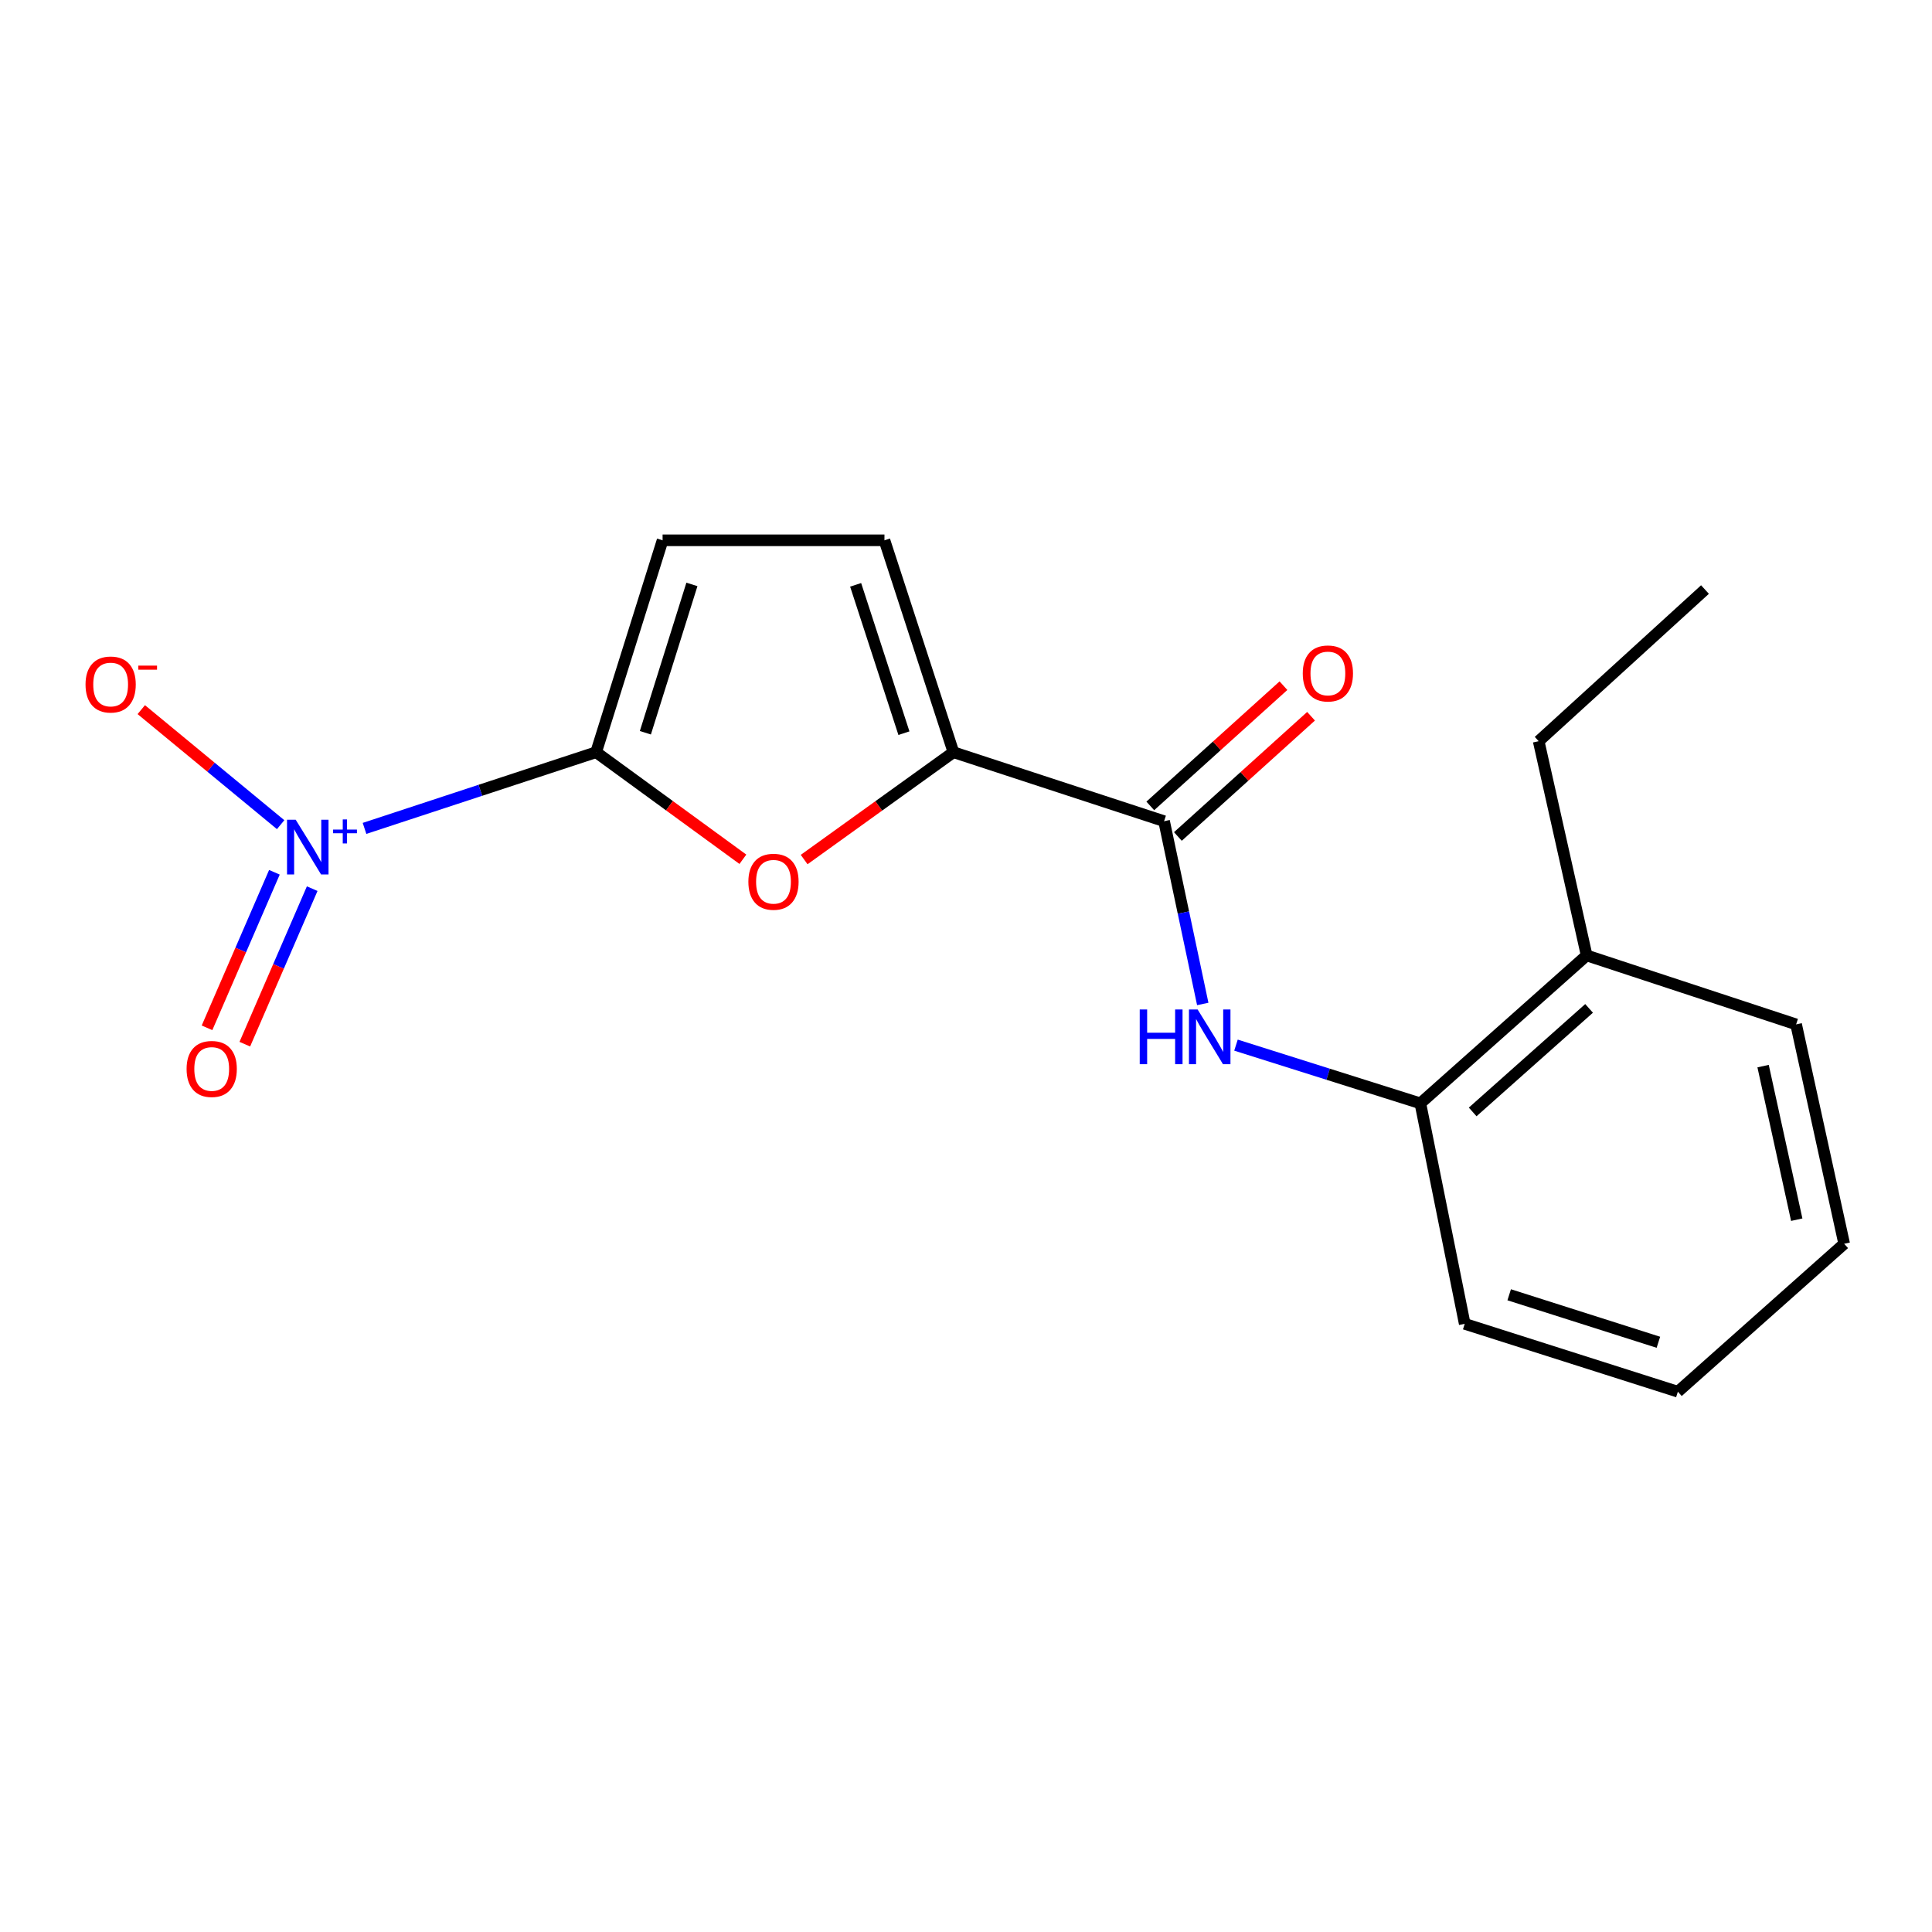 <?xml version='1.0' encoding='iso-8859-1'?>
<svg version='1.1' baseProfile='full'
              xmlns='http://www.w3.org/2000/svg'
                      xmlns:rdkit='http://www.rdkit.org/xml'
                      xmlns:xlink='http://www.w3.org/1999/xlink'
                  xml:space='preserve'
width='1000px' height='1000px' viewBox='0 0 1000 1000'>
<!-- END OF HEADER -->
<rect style='opacity:1.0;fill:#FFFFFF;stroke:none' width='1000' height='1000' x='0' y='0'> </rect>
<path class='bond-0' d='M 308.543,389.345 L 248.61,409.062' style='fill:none;fill-rule:evenodd;stroke:#000000;stroke-width:6px;stroke-linecap:butt;stroke-linejoin:miter;stroke-opacity:1' />
<path class='bond-0' d='M 248.61,409.062 L 188.677,428.78' style='fill:none;fill-rule:evenodd;stroke:#0000FF;stroke-width:6px;stroke-linecap:butt;stroke-linejoin:miter;stroke-opacity:1' />
<path class='bond-1' d='M 308.543,389.345 L 346.529,417.052' style='fill:none;fill-rule:evenodd;stroke:#000000;stroke-width:6px;stroke-linecap:butt;stroke-linejoin:miter;stroke-opacity:1' />
<path class='bond-1' d='M 346.529,417.052 L 384.516,444.759' style='fill:none;fill-rule:evenodd;stroke:#FF0000;stroke-width:6px;stroke-linecap:butt;stroke-linejoin:miter;stroke-opacity:1' />
<path class='bond-5' d='M 308.543,389.345 L 342.957,279.66' style='fill:none;fill-rule:evenodd;stroke:#000000;stroke-width:6px;stroke-linecap:butt;stroke-linejoin:miter;stroke-opacity:1' />
<path class='bond-5' d='M 334.044,379.273 L 358.133,302.494' style='fill:none;fill-rule:evenodd;stroke:#000000;stroke-width:6px;stroke-linecap:butt;stroke-linejoin:miter;stroke-opacity:1' />
<path class='bond-8' d='M 145.257,426.848 L 109.19,397.076' style='fill:none;fill-rule:evenodd;stroke:#0000FF;stroke-width:6px;stroke-linecap:butt;stroke-linejoin:miter;stroke-opacity:1' />
<path class='bond-8' d='M 109.19,397.076 L 73.123,367.305' style='fill:none;fill-rule:evenodd;stroke:#FF0000;stroke-width:6px;stroke-linecap:butt;stroke-linejoin:miter;stroke-opacity:1' />
<path class='bond-9' d='M 142.035,451.493 L 124.595,491.744' style='fill:none;fill-rule:evenodd;stroke:#0000FF;stroke-width:6px;stroke-linecap:butt;stroke-linejoin:miter;stroke-opacity:1' />
<path class='bond-9' d='M 124.595,491.744 L 107.154,531.995' style='fill:none;fill-rule:evenodd;stroke:#FF0000;stroke-width:6px;stroke-linecap:butt;stroke-linejoin:miter;stroke-opacity:1' />
<path class='bond-9' d='M 161.594,459.967 L 144.154,500.218' style='fill:none;fill-rule:evenodd;stroke:#0000FF;stroke-width:6px;stroke-linecap:butt;stroke-linejoin:miter;stroke-opacity:1' />
<path class='bond-9' d='M 144.154,500.218 L 126.714,540.469' style='fill:none;fill-rule:evenodd;stroke:#FF0000;stroke-width:6px;stroke-linecap:butt;stroke-linejoin:miter;stroke-opacity:1' />
<path class='bond-2' d='M 416.225,444.904 L 454.861,417.124' style='fill:none;fill-rule:evenodd;stroke:#FF0000;stroke-width:6px;stroke-linecap:butt;stroke-linejoin:miter;stroke-opacity:1' />
<path class='bond-2' d='M 454.861,417.124 L 493.497,389.345' style='fill:none;fill-rule:evenodd;stroke:#000000;stroke-width:6px;stroke-linecap:butt;stroke-linejoin:miter;stroke-opacity:1' />
<path class='bond-3' d='M 493.497,389.345 L 602.53,425.049' style='fill:none;fill-rule:evenodd;stroke:#000000;stroke-width:6px;stroke-linecap:butt;stroke-linejoin:miter;stroke-opacity:1' />
<path class='bond-18' d='M 493.497,389.345 L 457.792,279.66' style='fill:none;fill-rule:evenodd;stroke:#000000;stroke-width:6px;stroke-linecap:butt;stroke-linejoin:miter;stroke-opacity:1' />
<path class='bond-18' d='M 467.872,379.49 L 442.879,302.711' style='fill:none;fill-rule:evenodd;stroke:#000000;stroke-width:6px;stroke-linecap:butt;stroke-linejoin:miter;stroke-opacity:1' />
<path class='bond-4' d='M 602.53,425.049 L 612.538,472.351' style='fill:none;fill-rule:evenodd;stroke:#000000;stroke-width:6px;stroke-linecap:butt;stroke-linejoin:miter;stroke-opacity:1' />
<path class='bond-4' d='M 612.538,472.351 L 622.545,519.652' style='fill:none;fill-rule:evenodd;stroke:#0000FF;stroke-width:6px;stroke-linecap:butt;stroke-linejoin:miter;stroke-opacity:1' />
<path class='bond-10' d='M 609.673,432.96 L 644.135,401.844' style='fill:none;fill-rule:evenodd;stroke:#000000;stroke-width:6px;stroke-linecap:butt;stroke-linejoin:miter;stroke-opacity:1' />
<path class='bond-10' d='M 644.135,401.844 L 678.597,370.727' style='fill:none;fill-rule:evenodd;stroke:#FF0000;stroke-width:6px;stroke-linecap:butt;stroke-linejoin:miter;stroke-opacity:1' />
<path class='bond-10' d='M 595.388,417.139 L 629.85,386.022' style='fill:none;fill-rule:evenodd;stroke:#000000;stroke-width:6px;stroke-linecap:butt;stroke-linejoin:miter;stroke-opacity:1' />
<path class='bond-10' d='M 629.85,386.022 L 664.312,354.906' style='fill:none;fill-rule:evenodd;stroke:#FF0000;stroke-width:6px;stroke-linecap:butt;stroke-linejoin:miter;stroke-opacity:1' />
<path class='bond-7' d='M 639.742,540.958 L 687.46,556.024' style='fill:none;fill-rule:evenodd;stroke:#0000FF;stroke-width:6px;stroke-linecap:butt;stroke-linejoin:miter;stroke-opacity:1' />
<path class='bond-7' d='M 687.46,556.024 L 735.177,571.09' style='fill:none;fill-rule:evenodd;stroke:#000000;stroke-width:6px;stroke-linecap:butt;stroke-linejoin:miter;stroke-opacity:1' />
<path class='bond-6' d='M 342.957,279.66 L 457.792,279.66' style='fill:none;fill-rule:evenodd;stroke:#000000;stroke-width:6px;stroke-linecap:butt;stroke-linejoin:miter;stroke-opacity:1' />
<path class='bond-11' d='M 735.177,571.09 L 821.247,494.529' style='fill:none;fill-rule:evenodd;stroke:#000000;stroke-width:6px;stroke-linecap:butt;stroke-linejoin:miter;stroke-opacity:1' />
<path class='bond-11' d='M 762.255,575.533 L 822.504,521.94' style='fill:none;fill-rule:evenodd;stroke:#000000;stroke-width:6px;stroke-linecap:butt;stroke-linejoin:miter;stroke-opacity:1' />
<path class='bond-12' d='M 735.177,571.09 L 758.139,685.215' style='fill:none;fill-rule:evenodd;stroke:#000000;stroke-width:6px;stroke-linecap:butt;stroke-linejoin:miter;stroke-opacity:1' />
<path class='bond-13' d='M 821.247,494.529 L 796.414,383.637' style='fill:none;fill-rule:evenodd;stroke:#000000;stroke-width:6px;stroke-linecap:butt;stroke-linejoin:miter;stroke-opacity:1' />
<path class='bond-14' d='M 821.247,494.529 L 929.665,530.222' style='fill:none;fill-rule:evenodd;stroke:#000000;stroke-width:6px;stroke-linecap:butt;stroke-linejoin:miter;stroke-opacity:1' />
<path class='bond-16' d='M 758.139,685.215 L 868.463,720.34' style='fill:none;fill-rule:evenodd;stroke:#000000;stroke-width:6px;stroke-linecap:butt;stroke-linejoin:miter;stroke-opacity:1' />
<path class='bond-16' d='M 781.155,670.172 L 858.381,694.759' style='fill:none;fill-rule:evenodd;stroke:#000000;stroke-width:6px;stroke-linecap:butt;stroke-linejoin:miter;stroke-opacity:1' />
<path class='bond-15' d='M 796.414,383.637 L 882.496,305.145' style='fill:none;fill-rule:evenodd;stroke:#000000;stroke-width:6px;stroke-linecap:butt;stroke-linejoin:miter;stroke-opacity:1' />
<path class='bond-19' d='M 929.665,530.222 L 954.545,643.779' style='fill:none;fill-rule:evenodd;stroke:#000000;stroke-width:6px;stroke-linecap:butt;stroke-linejoin:miter;stroke-opacity:1' />
<path class='bond-19' d='M 912.574,551.818 L 929.991,631.307' style='fill:none;fill-rule:evenodd;stroke:#000000;stroke-width:6px;stroke-linecap:butt;stroke-linejoin:miter;stroke-opacity:1' />
<path class='bond-17' d='M 868.463,720.34 L 954.545,643.779' style='fill:none;fill-rule:evenodd;stroke:#000000;stroke-width:6px;stroke-linecap:butt;stroke-linejoin:miter;stroke-opacity:1' />
<path  class='atom-1' d='M 153.045 424.283
L 162.325 439.283
Q 163.245 440.763, 164.725 443.443
Q 166.205 446.123, 166.285 446.283
L 166.285 424.283
L 170.045 424.283
L 170.045 452.603
L 166.165 452.603
L 156.205 436.203
Q 155.045 434.283, 153.805 432.083
Q 152.605 429.883, 152.245 429.203
L 152.245 452.603
L 148.565 452.603
L 148.565 424.283
L 153.045 424.283
' fill='#0000FF'/>
<path  class='atom-1' d='M 172.421 429.388
L 177.41 429.388
L 177.41 424.134
L 179.628 424.134
L 179.628 429.388
L 184.75 429.388
L 184.75 431.289
L 179.628 431.289
L 179.628 436.569
L 177.41 436.569
L 177.41 431.289
L 172.421 431.289
L 172.421 429.388
' fill='#0000FF'/>
<path  class='atom-2' d='M 387.357 456.393
Q 387.357 449.593, 390.717 445.793
Q 394.077 441.993, 400.357 441.993
Q 406.637 441.993, 409.997 445.793
Q 413.357 449.593, 413.357 456.393
Q 413.357 463.273, 409.957 467.193
Q 406.557 471.073, 400.357 471.073
Q 394.117 471.073, 390.717 467.193
Q 387.357 463.313, 387.357 456.393
M 400.357 467.873
Q 404.677 467.873, 406.997 464.993
Q 409.357 462.073, 409.357 456.393
Q 409.357 450.833, 406.997 448.033
Q 404.677 445.193, 400.357 445.193
Q 396.037 445.193, 393.677 447.993
Q 391.357 450.793, 391.357 456.393
Q 391.357 462.113, 393.677 464.993
Q 396.037 467.873, 400.357 467.873
' fill='#FF0000'/>
<path  class='atom-5' d='M 589.924 522.504
L 593.764 522.504
L 593.764 534.544
L 608.244 534.544
L 608.244 522.504
L 612.084 522.504
L 612.084 550.824
L 608.244 550.824
L 608.244 537.744
L 593.764 537.744
L 593.764 550.824
L 589.924 550.824
L 589.924 522.504
' fill='#0000FF'/>
<path  class='atom-5' d='M 619.884 522.504
L 629.164 537.504
Q 630.084 538.984, 631.564 541.664
Q 633.044 544.344, 633.124 544.504
L 633.124 522.504
L 636.884 522.504
L 636.884 550.824
L 633.004 550.824
L 623.044 534.424
Q 621.884 532.504, 620.644 530.304
Q 619.444 528.104, 619.084 527.424
L 619.084 550.824
L 615.404 550.824
L 615.404 522.504
L 619.884 522.504
' fill='#0000FF'/>
<path  class='atom-9' d='M 44.271 354.3
Q 44.271 347.5, 47.631 343.7
Q 50.991 339.9, 57.271 339.9
Q 63.551 339.9, 66.911 343.7
Q 70.271 347.5, 70.271 354.3
Q 70.271 361.18, 66.871 365.1
Q 63.471 368.98, 57.271 368.98
Q 51.031 368.98, 47.631 365.1
Q 44.271 361.22, 44.271 354.3
M 57.271 365.78
Q 61.591 365.78, 63.911 362.9
Q 66.271 359.98, 66.271 354.3
Q 66.271 348.74, 63.911 345.94
Q 61.591 343.1, 57.271 343.1
Q 52.951 343.1, 50.591 345.9
Q 48.271 348.7, 48.271 354.3
Q 48.271 360.02, 50.591 362.9
Q 52.951 365.78, 57.271 365.78
' fill='#FF0000'/>
<path  class='atom-9' d='M 71.591 344.522
L 81.28 344.522
L 81.28 346.634
L 71.591 346.634
L 71.591 344.522
' fill='#FF0000'/>
<path  class='atom-10' d='M 96.579 553.288
Q 96.579 546.488, 99.939 542.688
Q 103.299 538.888, 109.579 538.888
Q 115.859 538.888, 119.219 542.688
Q 122.579 546.488, 122.579 553.288
Q 122.579 560.168, 119.179 564.088
Q 115.779 567.968, 109.579 567.968
Q 103.339 567.968, 99.939 564.088
Q 96.579 560.208, 96.579 553.288
M 109.579 564.768
Q 113.899 564.768, 116.219 561.888
Q 118.579 558.968, 118.579 553.288
Q 118.579 547.728, 116.219 544.928
Q 113.899 542.088, 109.579 542.088
Q 105.259 542.088, 102.899 544.888
Q 100.579 547.688, 100.579 553.288
Q 100.579 559.008, 102.899 561.888
Q 105.259 564.768, 109.579 564.768
' fill='#FF0000'/>
<path  class='atom-11' d='M 674.31 348.58
Q 674.31 341.78, 677.67 337.98
Q 681.03 334.18, 687.31 334.18
Q 693.59 334.18, 696.95 337.98
Q 700.31 341.78, 700.31 348.58
Q 700.31 355.46, 696.91 359.38
Q 693.51 363.26, 687.31 363.26
Q 681.07 363.26, 677.67 359.38
Q 674.31 355.5, 674.31 348.58
M 687.31 360.06
Q 691.63 360.06, 693.95 357.18
Q 696.31 354.26, 696.31 348.58
Q 696.31 343.02, 693.95 340.22
Q 691.63 337.38, 687.31 337.38
Q 682.99 337.38, 680.63 340.18
Q 678.31 342.98, 678.31 348.58
Q 678.31 354.3, 680.63 357.18
Q 682.99 360.06, 687.31 360.06
' fill='#FF0000'/>
</svg>

